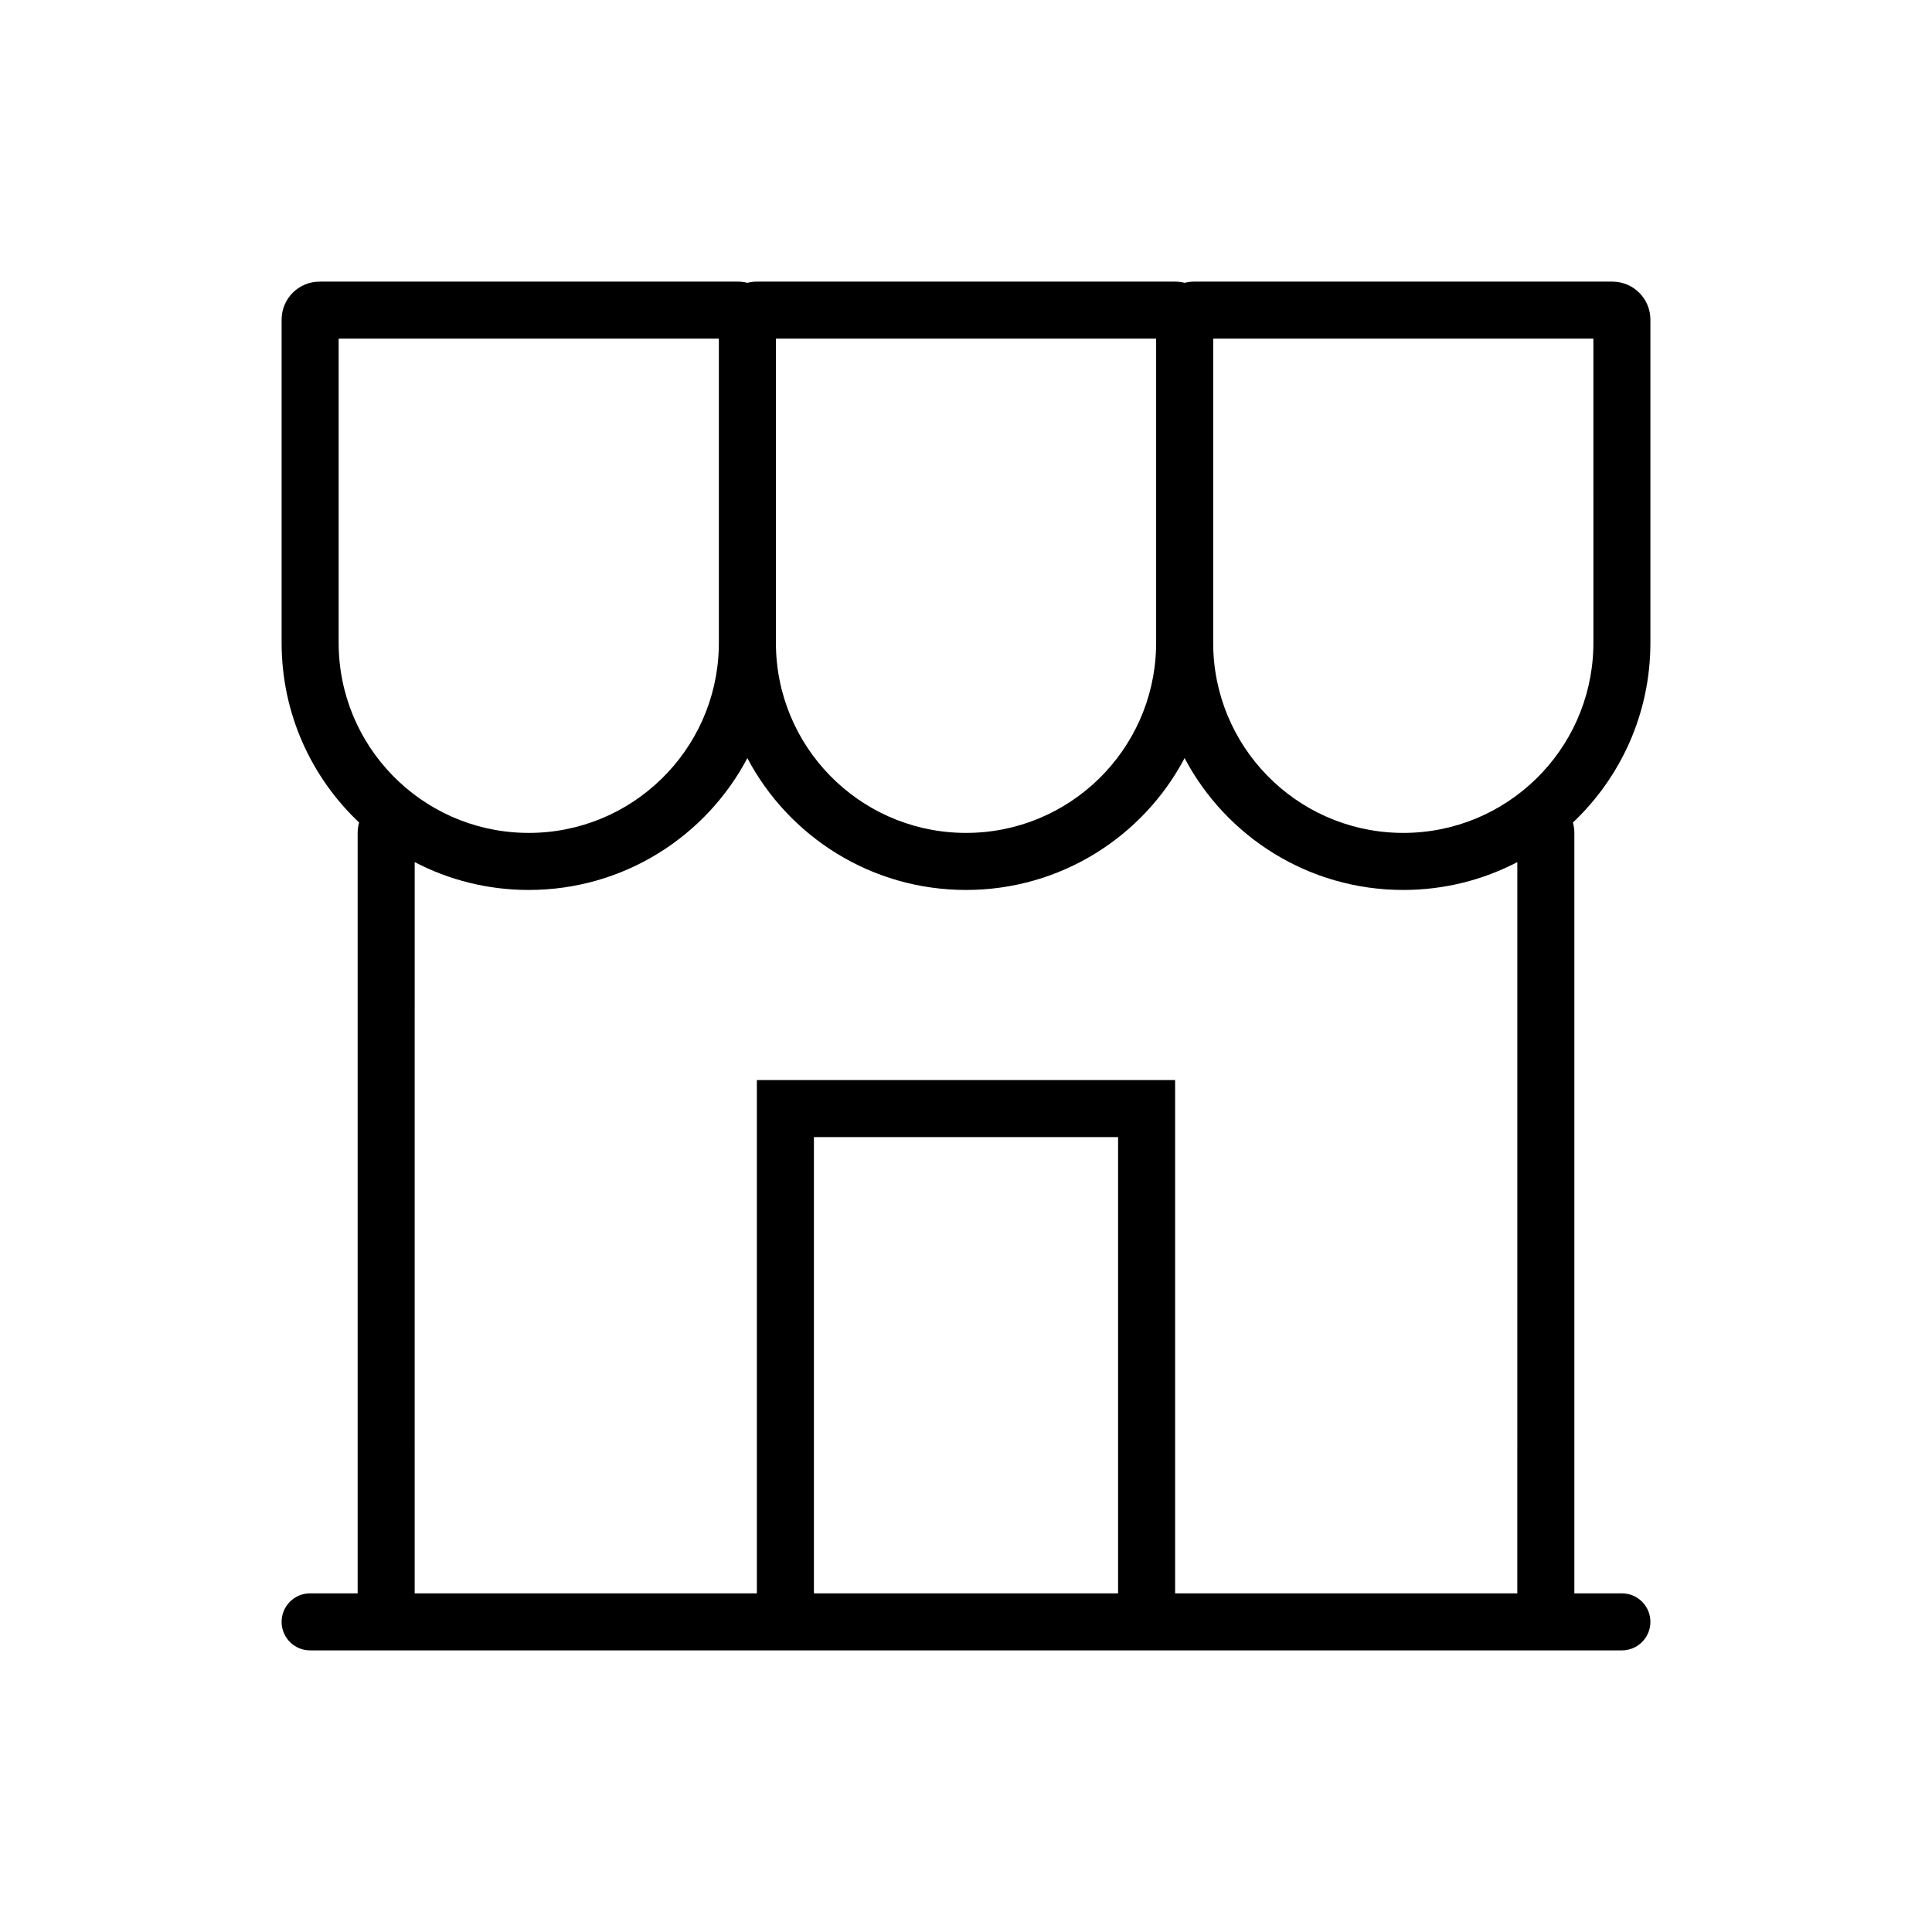 <?xml version="1.0" encoding="UTF-8"?>
<!-- The Best Svg Icon site in the world: iconSvg.co, Visit us! https://iconsvg.co -->
<svg fill="#000000" width="800px" height="800px" version="1.1" viewBox="144 144 512 512" xmlns="http://www.w3.org/2000/svg">
 <path d="m339.54 218.63c0.871 0 1.715 0.109 2.523 0.316 0.801-0.207 1.645-0.316 2.512-0.316h110.84c0.871 0 1.719 0.109 2.523 0.316 0.801-0.207 1.645-0.316 2.516-0.316h110.84c5.566 0 10.078 4.508 10.078 10.074v85.648c0 18.762-7.891 35.684-20.535 47.625 0.25 0.871 0.383 1.797 0.383 2.754v201.52h12.594c4.176 0 7.559 3.387 7.559 7.559 0 4.176-3.383 7.559-7.559 7.559h-347.63c-4.172 0-7.555-3.383-7.555-7.559 0-4.172 3.383-7.559 7.555-7.559h12.598v-201.52c0-0.957 0.133-1.883 0.383-2.758-12.645-11.938-20.535-28.859-20.535-47.621v-85.648c0-5.566 4.508-10.074 10.074-10.074zm118.39 126.28c-10.969 20.777-32.797 34.938-57.93 34.938-25.137 0-46.965-14.16-57.945-34.938-10.969 20.777-32.797 34.938-57.934 34.938-10.902 0-21.18-2.664-30.223-7.379l-0.004 193.79h90.684v-136.03h110.84v136.03h90.684l0.004-193.79c-9.043 4.711-19.328 7.379-30.23 7.379-25.137 0-46.965-14.16-57.945-34.938zm-17.625 100.43h-80.609v120.91h80.609zm-105.8-211.6h-100.76v80.609c0 27.352 21.797 49.613 48.969 50.359l1.41 0.02c27.355 0 49.617-21.797 50.363-48.969l0.02-1.41zm115.88 0h-100.76v80.609c0 27.352 21.797 49.613 48.973 50.359l1.41 0.02c27.352 0 49.613-21.797 50.359-48.969l0.02-1.41zm115.88 0h-100.76v80.609c0 27.352 21.801 49.613 48.973 50.359l1.41 0.02c27.352 0 49.613-21.797 50.359-48.969l0.02-1.41z" fill-rule="evenodd"/>
</svg>